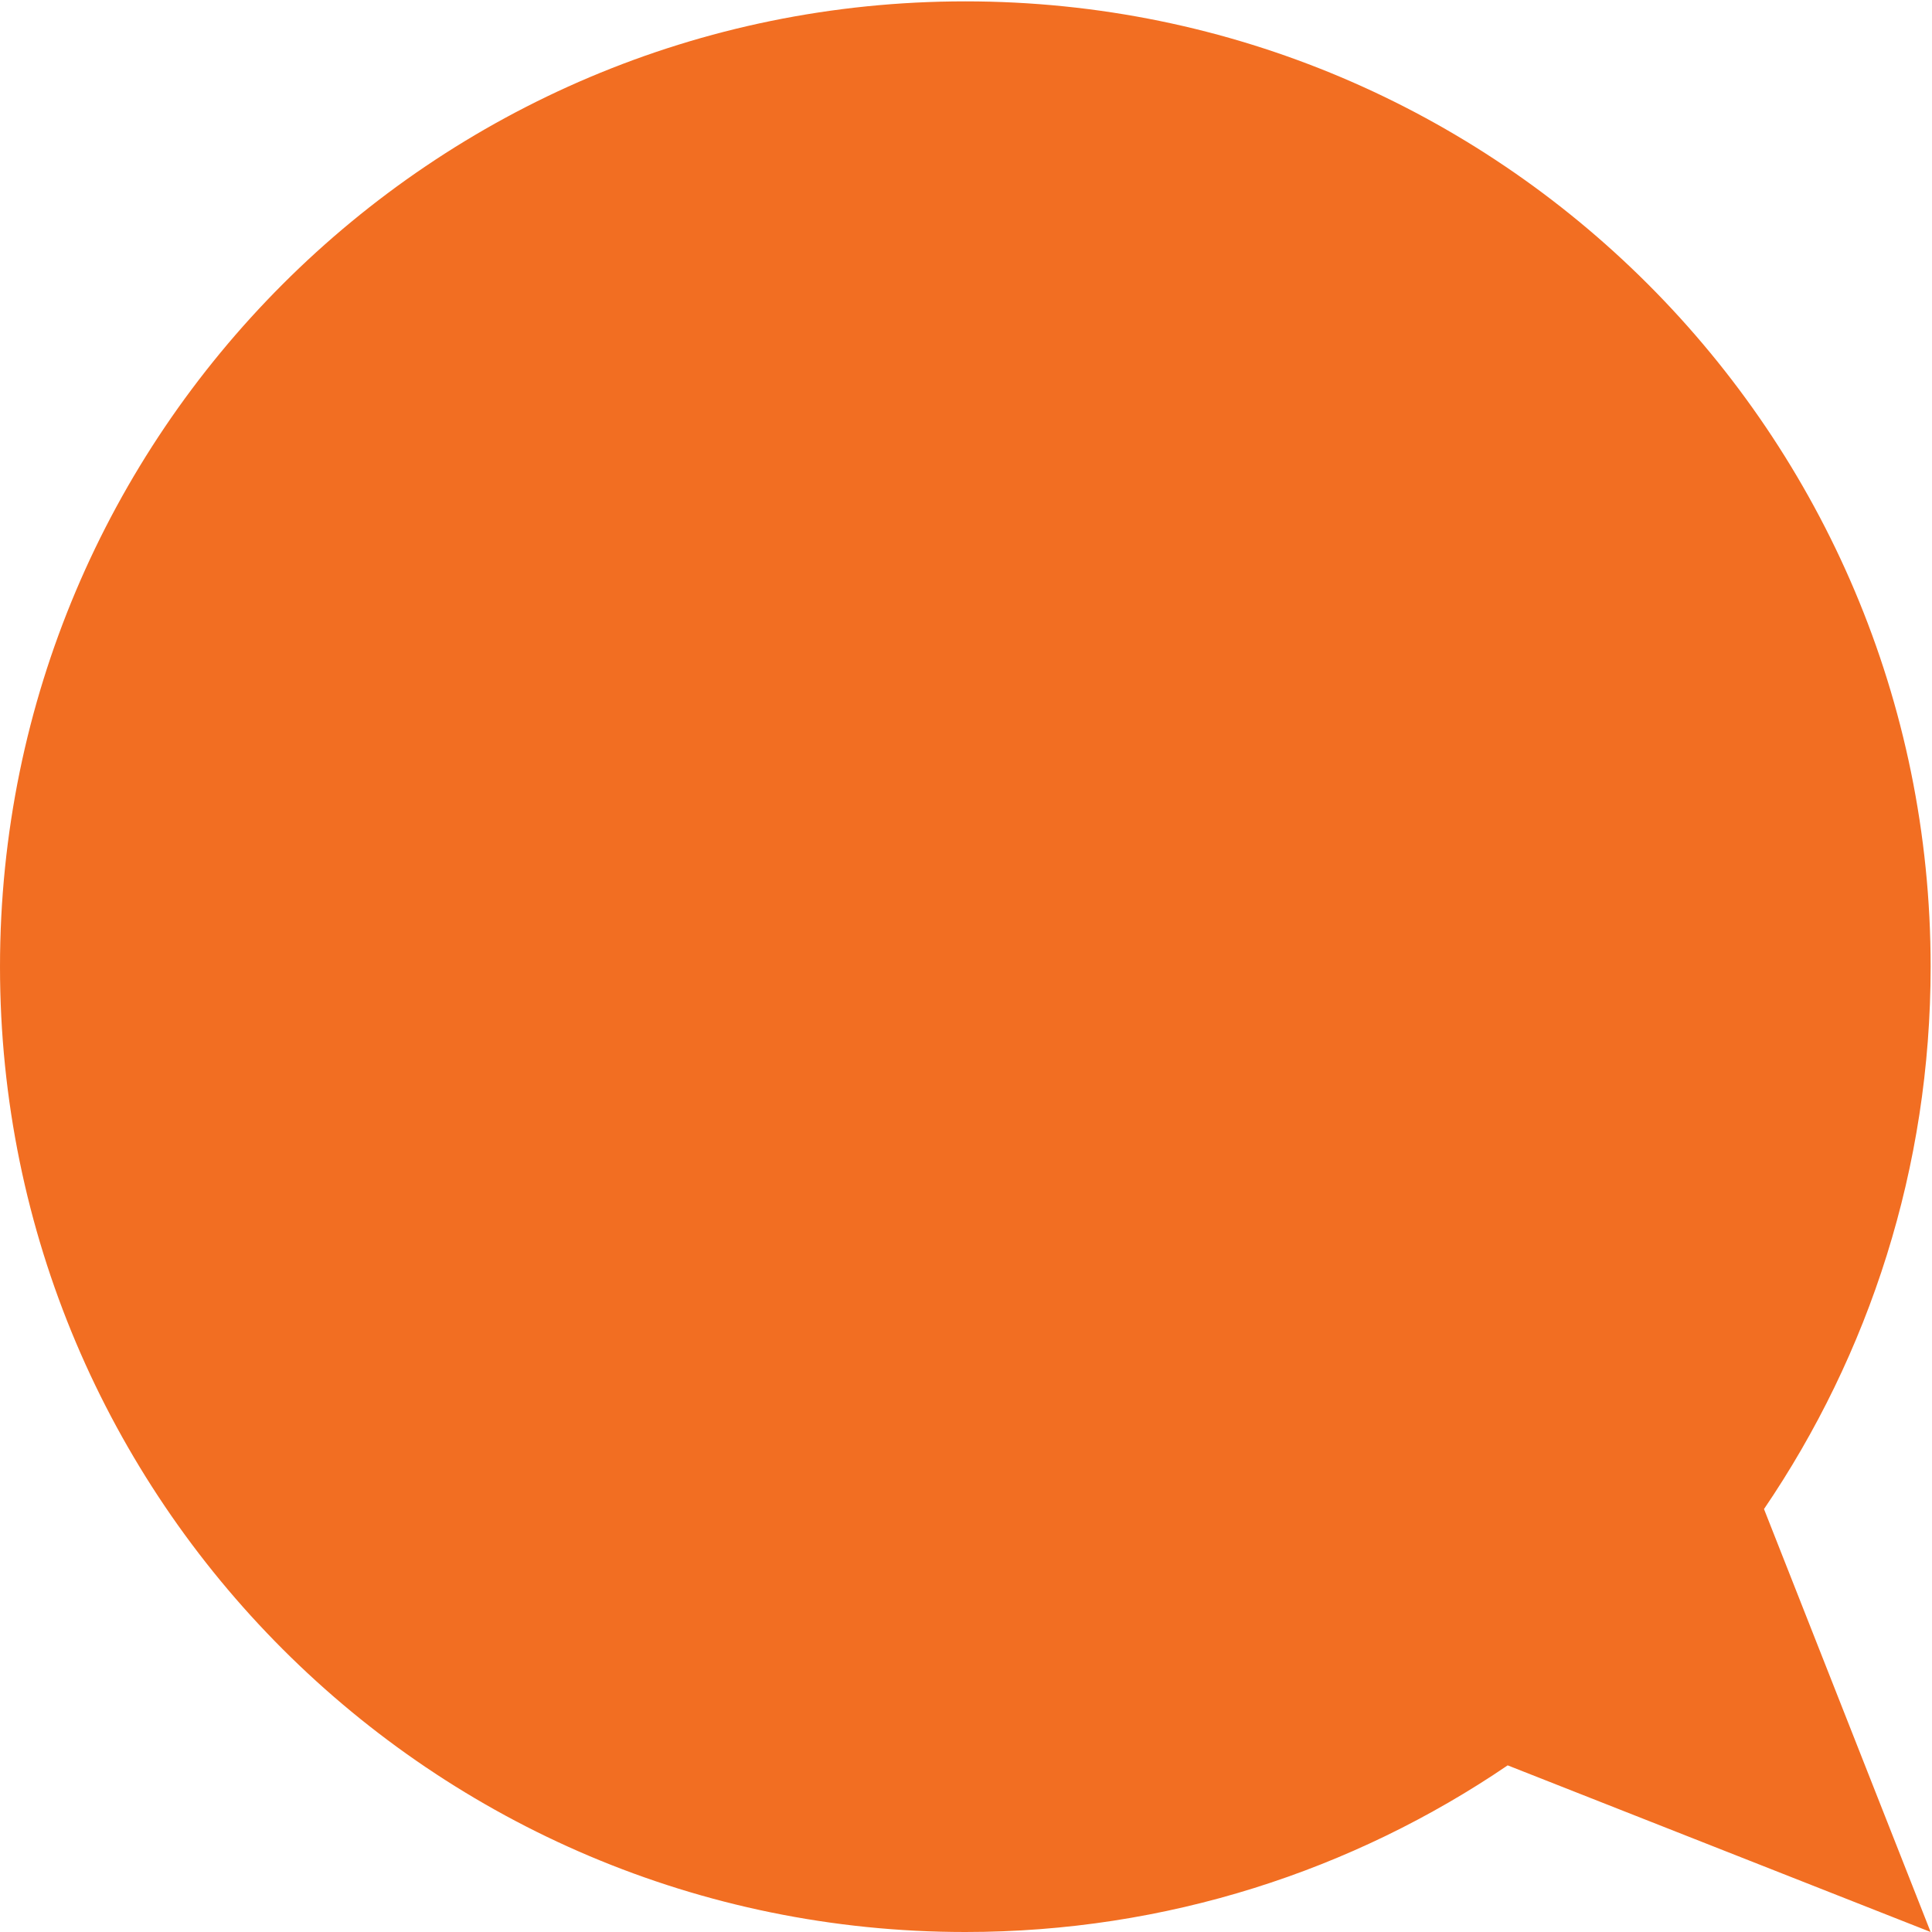<svg version="1.2" xmlns="http://www.w3.org/2000/svg" viewBox="0 -1 851 851" width="851" height="851">
	<title>logo-bubble_oranzova</title>
	<style>
		.s0 { fill: #f26e22 } 
	</style>
	<g id="Logo">
		<path id="&lt;Path&gt;" class="s0" d="m777 663.7c46.3-68.1 73.4-150.3 73.4-238.9 0-234.8-190.4-425.2-425.2-425.2-234.8 0-425.2 190.4-425.2 425.2 0 234.8 190.4 425.2 425.2 425.2 88.6 0 170.8-27.1 238.9-73.4l186.3 73.4z"/>
	</g>
</svg>